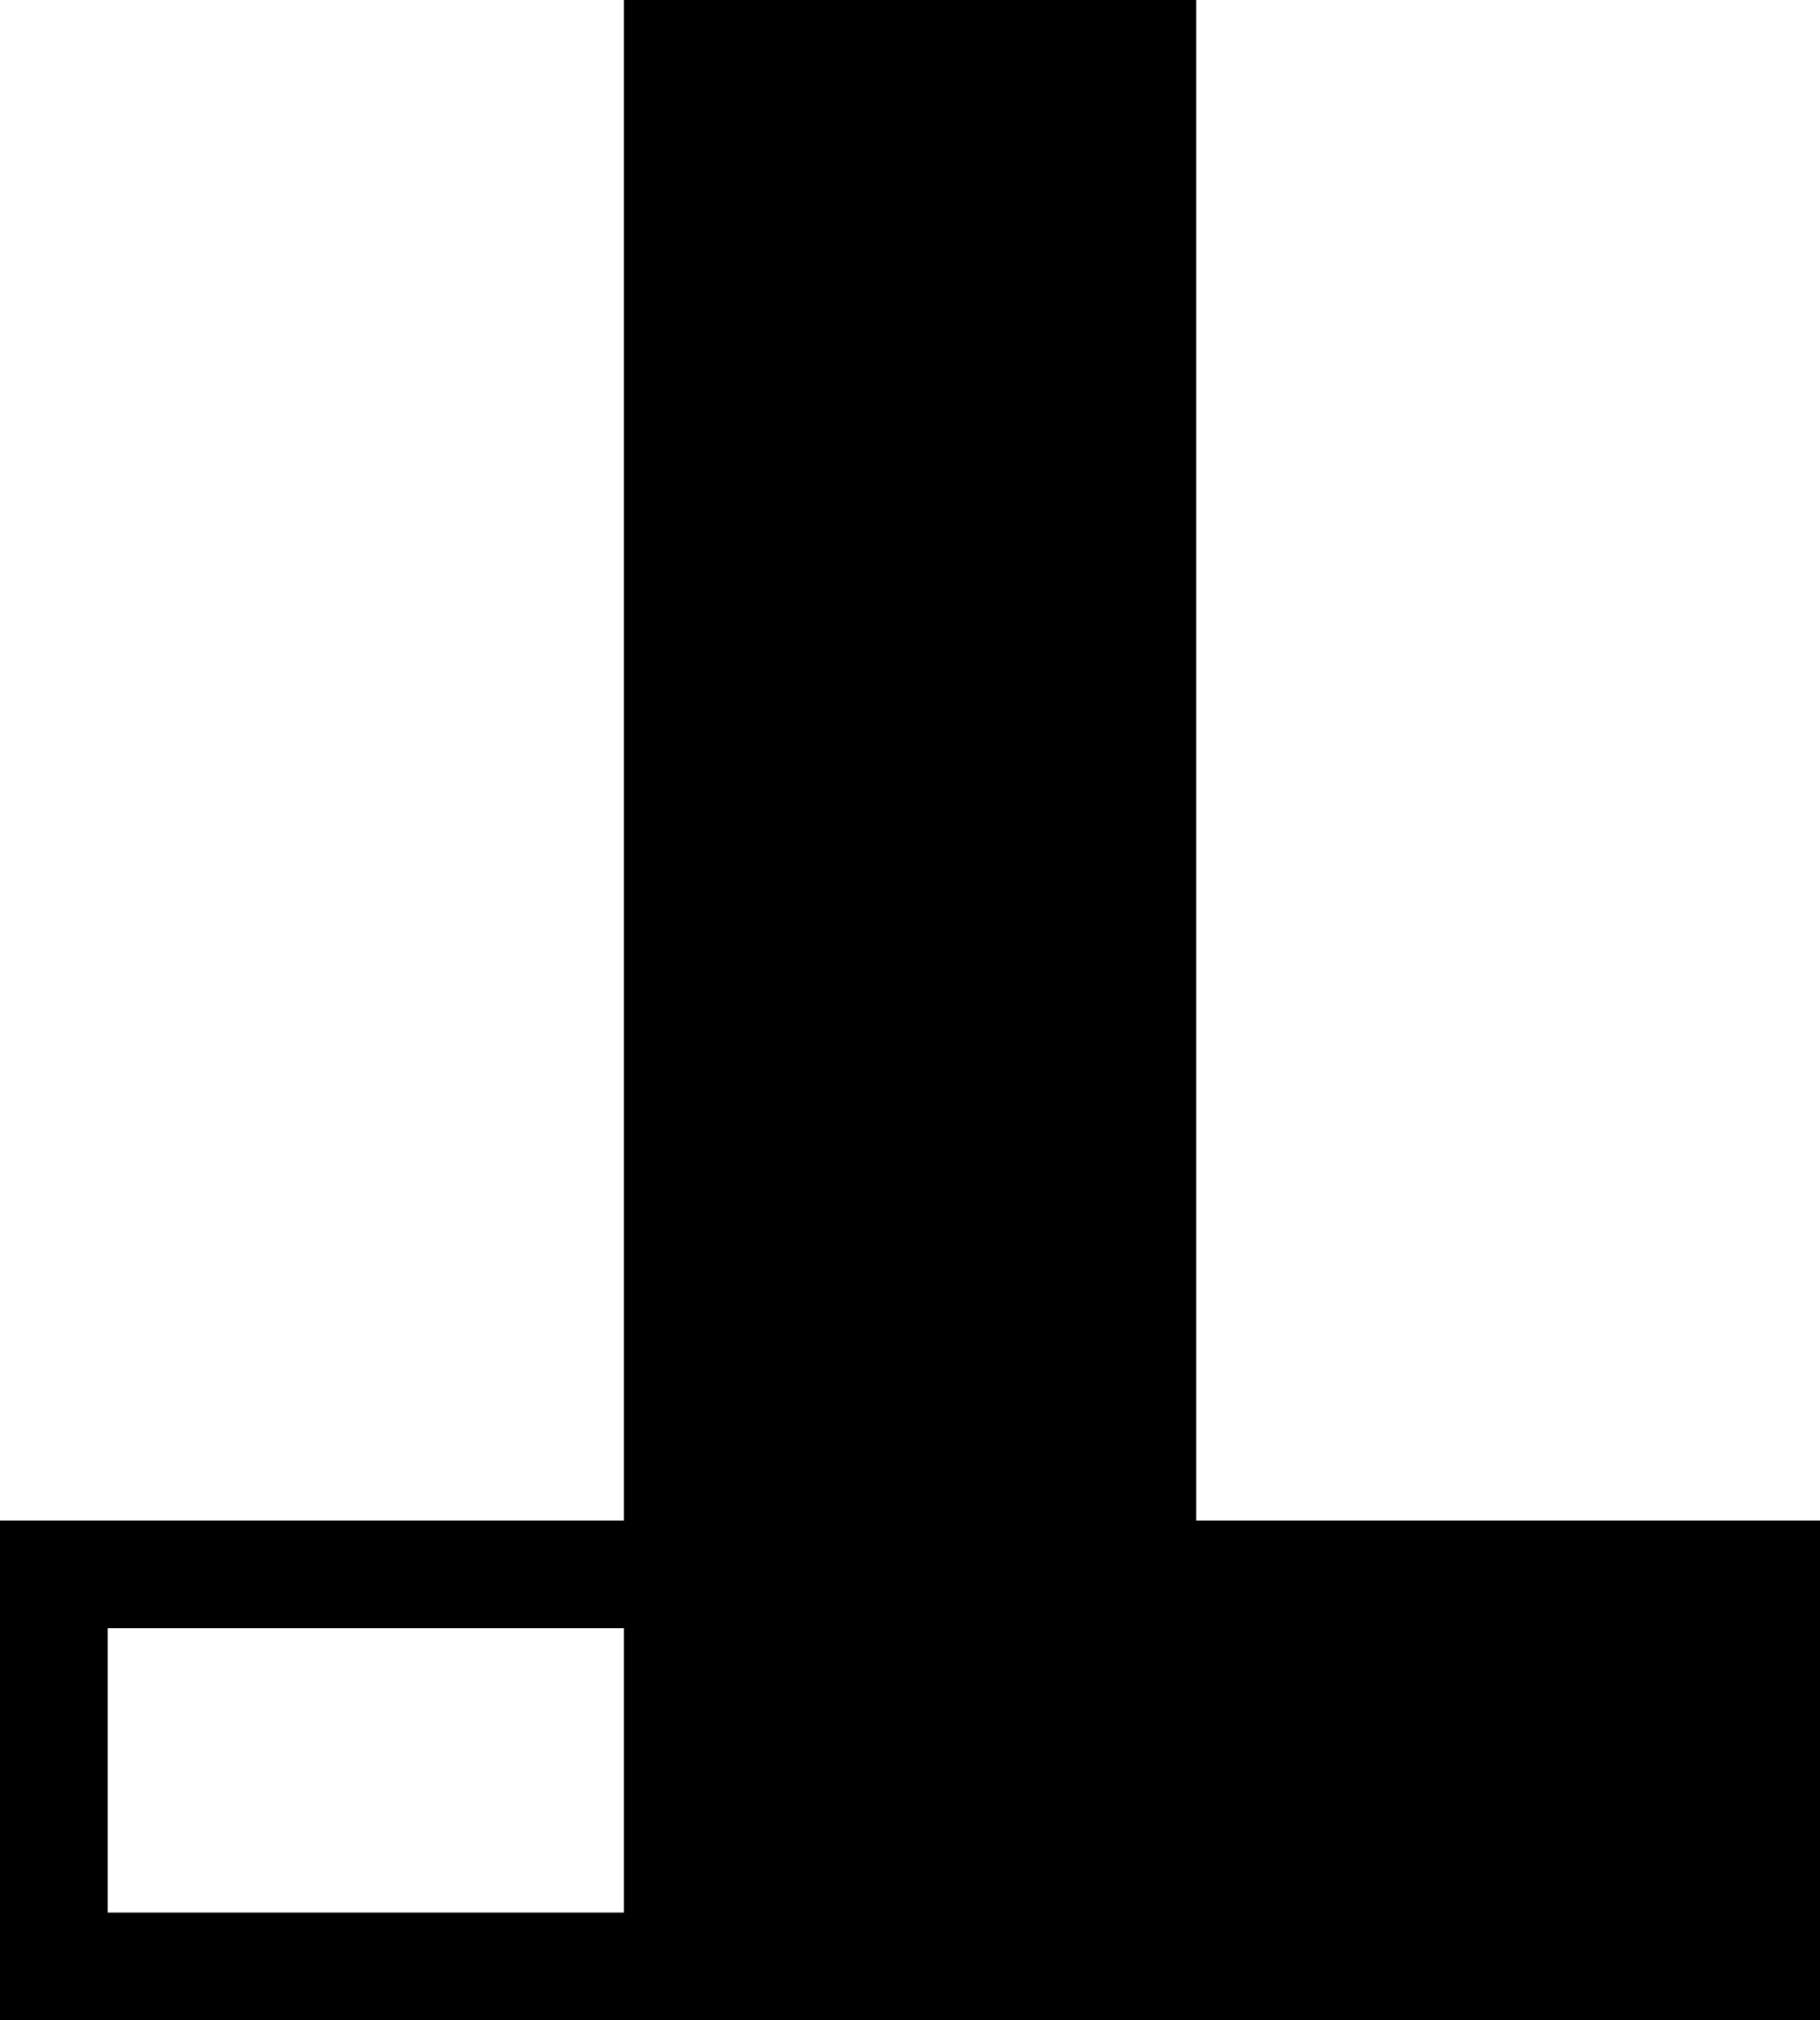 <svg xmlns="http://www.w3.org/2000/svg" id="Ebene_1" data-name="Ebene 1" viewBox="0 0 253.44 281.26"><path d="M86.88,281.26V0h79.7v211.68h86.87v69.58H86.88Z" stroke-width="0"></path><path d="M90.72,226.68v39.58H15v-39.58h75.72M105.72,211.68H0v69.58h105.72v-69.58h0Z" stroke-width="0"></path></svg>